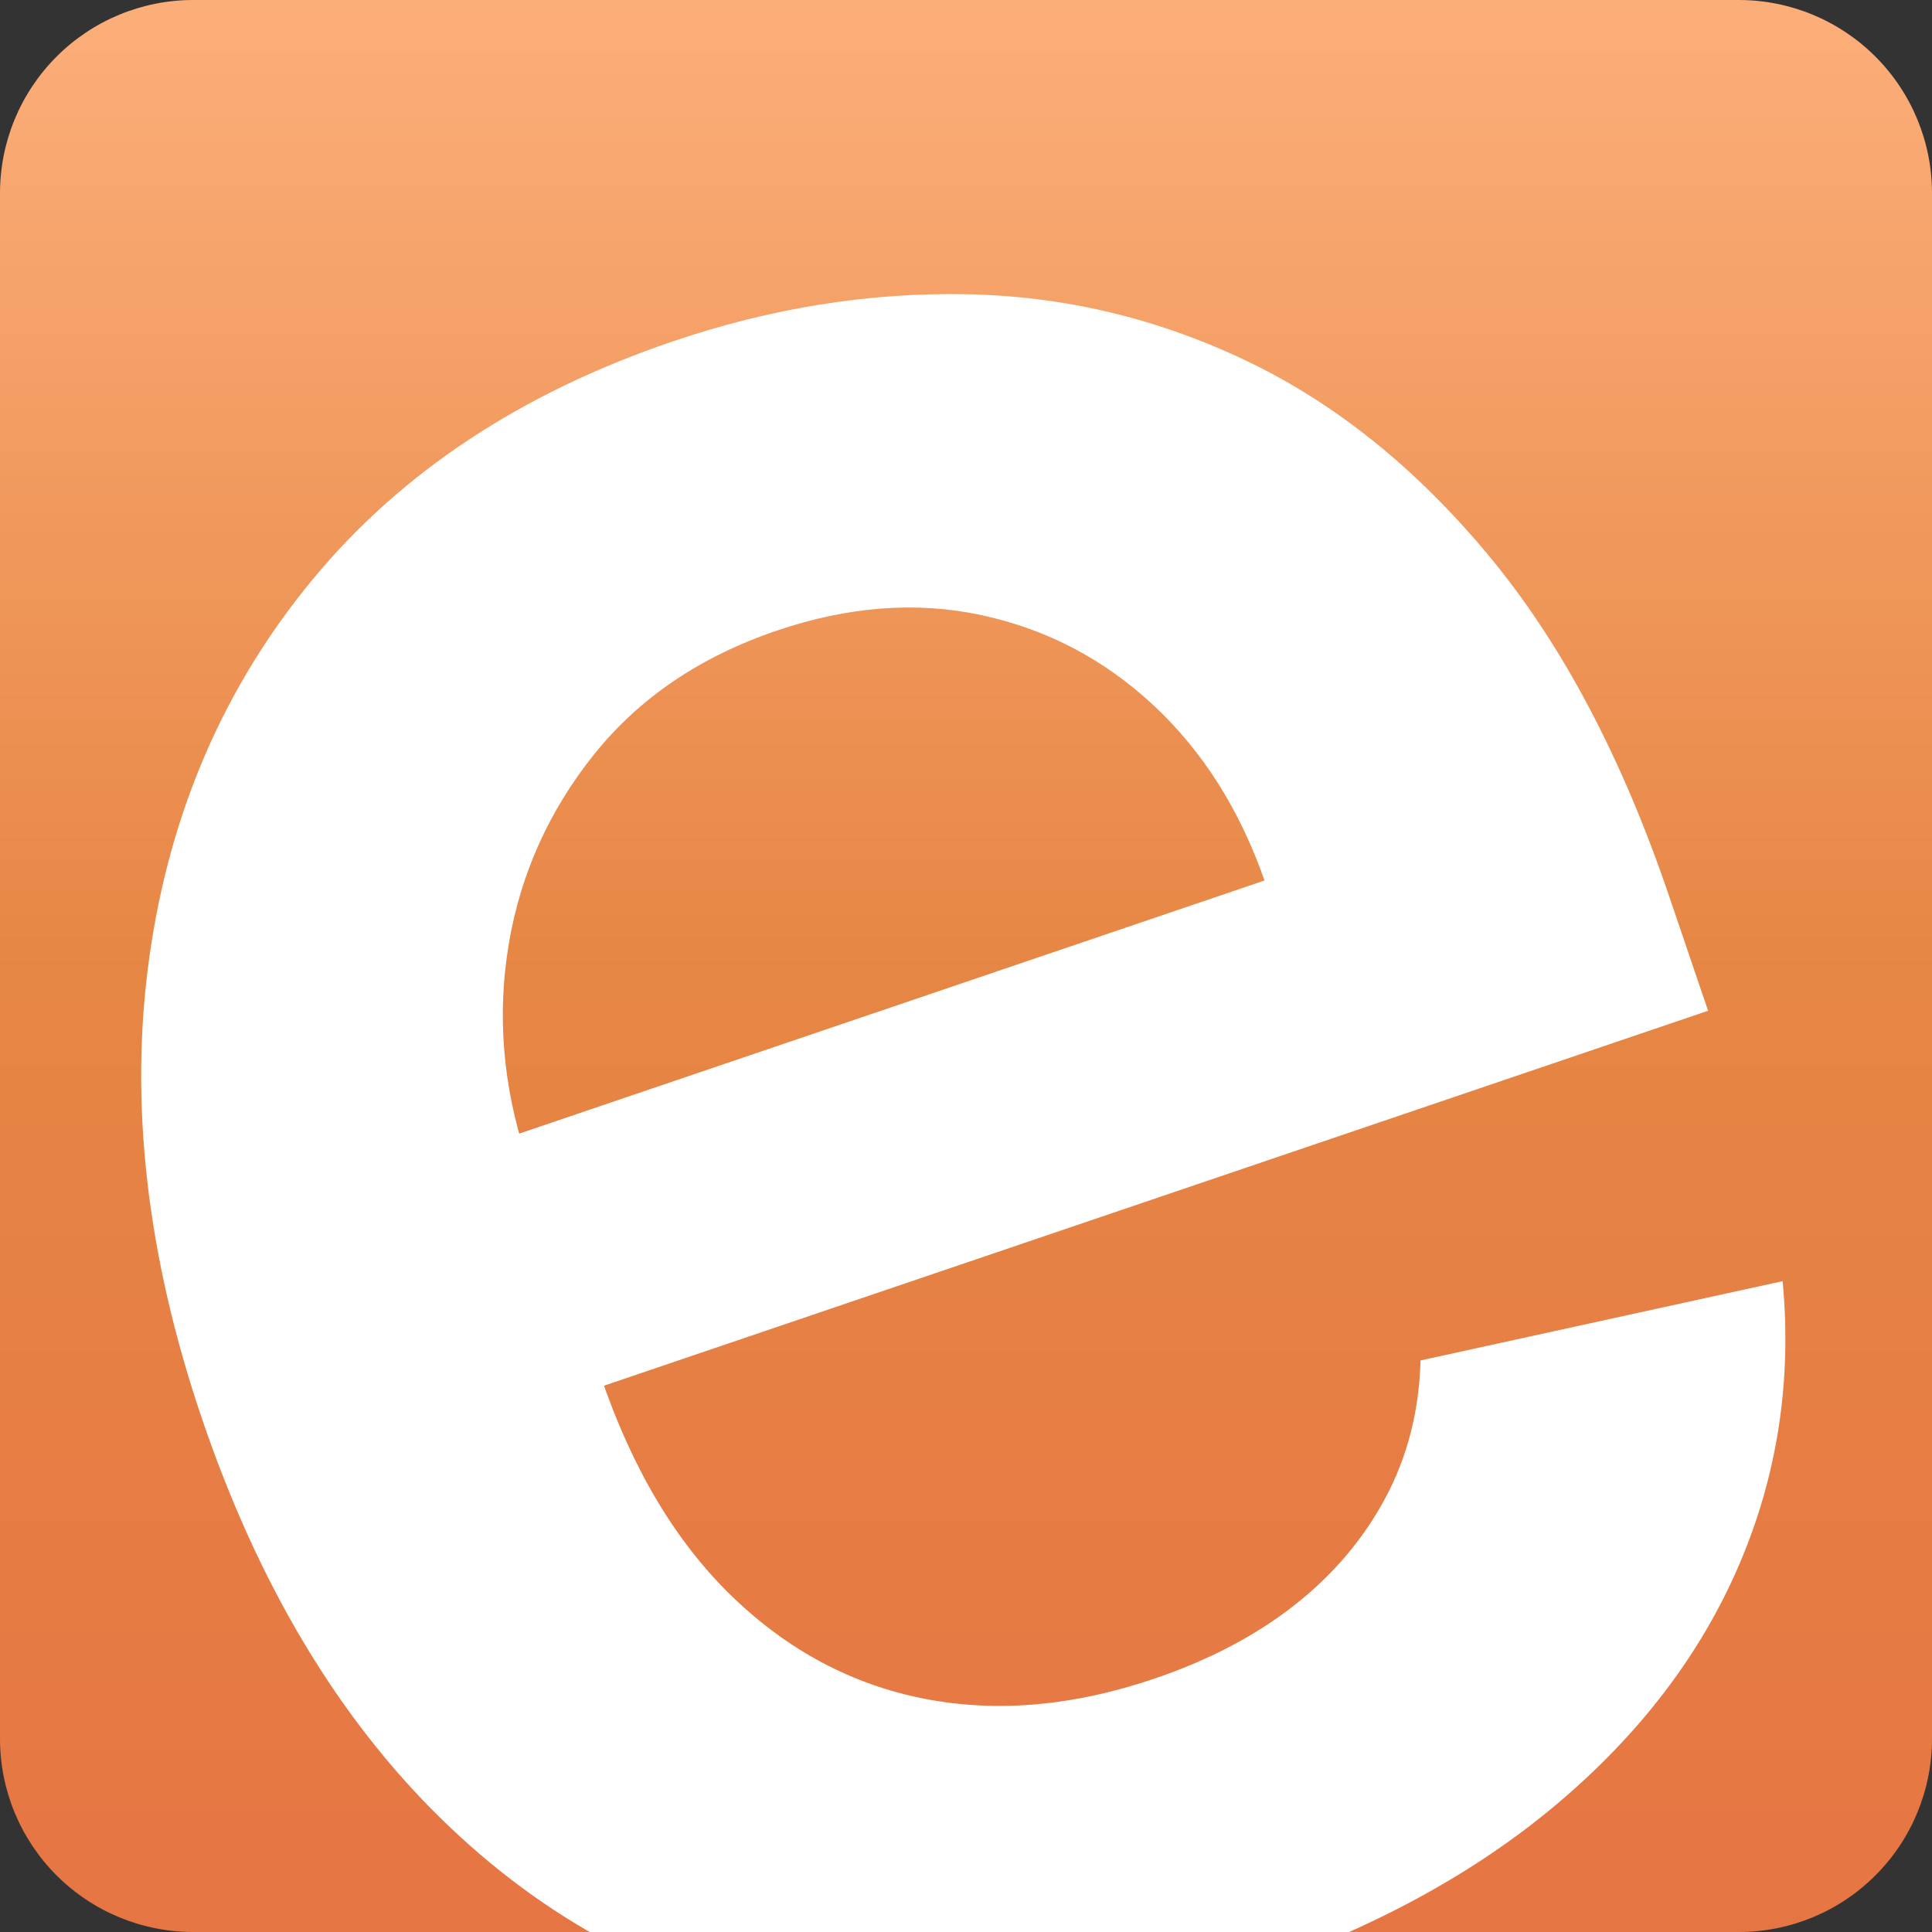 <svg version="1.0" preserveAspectRatio="xMidYMid meet" height="500" viewBox="0 0 375 375" zoomAndPan="magnify" width="500" xmlns:xlink="http://www.w3.org/1999/xlink" xmlns="http://www.w3.org/2000/svg"><rect x="0" y="0" width="375" height="375" fill="#333333" stroke="none"/><defs><g></g><clipPath id="292b992f3f"><path clip-rule="nonzero" d="M 37.5 0 L 337.5 0 C 347.445 0 356.984 3.949 364.016 10.984 C 371.051 18.016 375 27.555 375 37.5 L 375 337.5 C 375 347.445 371.051 356.984 364.016 364.016 C 356.984 371.051 347.445 375 337.5 375 L 37.5 375 C 27.555 375 18.016 371.051 10.984 364.016 C 3.949 356.984 0 347.445 0 337.5 L 0 37.5 C 0 27.555 3.949 18.016 10.984 10.984 C 18.016 3.949 27.555 0 37.5 0 Z M 37.5 0"></path></clipPath><clipPath id="f182214bc7"><path clip-rule="nonzero" d="M 0 0 L 375 0 L 375 375 L 0 375 Z M 0 0"></path></clipPath><clipPath id="4f93562a53"><path clip-rule="nonzero" d="M 37.5 0 L 337.5 0 C 347.445 0 356.984 3.949 364.016 10.984 C 371.051 18.016 375 27.555 375 37.5 L 375 337.5 C 375 347.445 371.051 356.984 364.016 364.016 C 356.984 371.051 347.445 375 337.5 375 L 37.5 375 C 27.555 375 18.016 371.051 10.984 364.016 C 3.949 356.984 0 347.445 0 337.5 L 0 37.5 C 0 27.555 3.949 18.016 10.984 10.984 C 18.016 3.949 27.555 0 37.5 0 Z M 37.5 0"></path></clipPath><linearGradient id="447e713fa4" y2="256" gradientUnits="userSpaceOnUse" x2="128" y1="0" gradientTransform="matrix(1.465, 0, 0, 1.465, 0, -0)" x1="128"><stop offset="0" stop-color="rgb(98.819%, 68.239%, 47.449%)" stop-opacity="1"></stop><stop offset="0.008" stop-color="rgb(98.752%, 68.117%, 47.287%)" stop-opacity="1"></stop><stop offset="0.016" stop-color="rgb(98.618%, 67.871%, 46.962%)" stop-opacity="1"></stop><stop offset="0.023" stop-color="rgb(98.482%, 67.625%, 46.637%)" stop-opacity="1"></stop><stop offset="0.031" stop-color="rgb(98.347%, 67.381%, 46.312%)" stop-opacity="1"></stop><stop offset="0.039" stop-color="rgb(98.213%, 67.136%, 45.987%)" stop-opacity="1"></stop><stop offset="0.047" stop-color="rgb(98.079%, 66.89%, 45.663%)" stop-opacity="1"></stop><stop offset="0.055" stop-color="rgb(97.943%, 66.646%, 45.338%)" stop-opacity="1"></stop><stop offset="0.062" stop-color="rgb(97.809%, 66.4%, 45.013%)" stop-opacity="1"></stop><stop offset="0.07" stop-color="rgb(97.675%, 66.154%, 44.688%)" stop-opacity="1"></stop><stop offset="0.078" stop-color="rgb(97.539%, 65.91%, 44.363%)" stop-opacity="1"></stop><stop offset="0.086" stop-color="rgb(97.404%, 65.665%, 44.04%)" stop-opacity="1"></stop><stop offset="0.094" stop-color="rgb(97.27%, 65.419%, 43.715%)" stop-opacity="1"></stop><stop offset="0.102" stop-color="rgb(97.136%, 65.175%, 43.39%)" stop-opacity="1"></stop><stop offset="0.109" stop-color="rgb(97%, 64.929%, 43.065%)" stop-opacity="1"></stop><stop offset="0.117" stop-color="rgb(96.866%, 64.684%, 42.741%)" stop-opacity="1"></stop><stop offset="0.125" stop-color="rgb(96.732%, 64.439%, 42.416%)" stop-opacity="1"></stop><stop offset="0.133" stop-color="rgb(96.597%, 64.194%, 42.091%)" stop-opacity="1"></stop><stop offset="0.141" stop-color="rgb(96.461%, 63.948%, 41.766%)" stop-opacity="1"></stop><stop offset="0.148" stop-color="rgb(96.327%, 63.704%, 41.441%)" stop-opacity="1"></stop><stop offset="0.156" stop-color="rgb(96.193%, 63.458%, 41.118%)" stop-opacity="1"></stop><stop offset="0.164" stop-color="rgb(96.059%, 63.213%, 40.793%)" stop-opacity="1"></stop><stop offset="0.172" stop-color="rgb(95.923%, 62.968%, 40.468%)" stop-opacity="1"></stop><stop offset="0.18" stop-color="rgb(95.789%, 62.723%, 40.143%)" stop-opacity="1"></stop><stop offset="0.188" stop-color="rgb(95.654%, 62.477%, 39.818%)" stop-opacity="1"></stop><stop offset="0.195" stop-color="rgb(95.518%, 62.233%, 39.494%)" stop-opacity="1"></stop><stop offset="0.203" stop-color="rgb(95.384%, 61.987%, 39.169%)" stop-opacity="1"></stop><stop offset="0.211" stop-color="rgb(95.25%, 61.742%, 38.844%)" stop-opacity="1"></stop><stop offset="0.219" stop-color="rgb(95.116%, 61.497%, 38.519%)" stop-opacity="1"></stop><stop offset="0.227" stop-color="rgb(94.98%, 61.252%, 38.196%)" stop-opacity="1"></stop><stop offset="0.234" stop-color="rgb(94.846%, 61.006%, 37.871%)" stop-opacity="1"></stop><stop offset="0.242" stop-color="rgb(94.711%, 60.762%, 37.546%)" stop-opacity="1"></stop><stop offset="0.25" stop-color="rgb(94.577%, 60.516%, 37.221%)" stop-opacity="1"></stop><stop offset="0.258" stop-color="rgb(94.441%, 60.271%, 36.896%)" stop-opacity="1"></stop><stop offset="0.266" stop-color="rgb(94.307%, 60.027%, 36.572%)" stop-opacity="1"></stop><stop offset="0.273" stop-color="rgb(94.173%, 59.781%, 36.247%)" stop-opacity="1"></stop><stop offset="0.281" stop-color="rgb(94.037%, 59.535%, 35.922%)" stop-opacity="1"></stop><stop offset="0.289" stop-color="rgb(93.903%, 59.291%, 35.597%)" stop-opacity="1"></stop><stop offset="0.297" stop-color="rgb(93.768%, 59.045%, 35.272%)" stop-opacity="1"></stop><stop offset="0.305" stop-color="rgb(93.634%, 58.8%, 34.949%)" stop-opacity="1"></stop><stop offset="0.312" stop-color="rgb(93.498%, 58.556%, 34.624%)" stop-opacity="1"></stop><stop offset="0.32" stop-color="rgb(93.364%, 58.31%, 34.299%)" stop-opacity="1"></stop><stop offset="0.328" stop-color="rgb(93.23%, 58.064%, 33.974%)" stop-opacity="1"></stop><stop offset="0.336" stop-color="rgb(93.095%, 57.82%, 33.649%)" stop-opacity="1"></stop><stop offset="0.344" stop-color="rgb(92.96%, 57.574%, 33.325%)" stop-opacity="1"></stop><stop offset="0.352" stop-color="rgb(92.825%, 57.329%, 33%)" stop-opacity="1"></stop><stop offset="0.359" stop-color="rgb(92.691%, 57.085%, 32.675%)" stop-opacity="1"></stop><stop offset="0.367" stop-color="rgb(92.557%, 56.839%, 32.35%)" stop-opacity="1"></stop><stop offset="0.375" stop-color="rgb(92.421%, 56.593%, 32.027%)" stop-opacity="1"></stop><stop offset="0.383" stop-color="rgb(92.287%, 56.349%, 31.702%)" stop-opacity="1"></stop><stop offset="0.391" stop-color="rgb(92.152%, 56.104%, 31.377%)" stop-opacity="1"></stop><stop offset="0.398" stop-color="rgb(92.017%, 55.858%, 31.052%)" stop-opacity="1"></stop><stop offset="0.406" stop-color="rgb(91.882%, 55.614%, 30.727%)" stop-opacity="1"></stop><stop offset="0.414" stop-color="rgb(91.748%, 55.368%, 30.403%)" stop-opacity="1"></stop><stop offset="0.422" stop-color="rgb(91.614%, 55.122%, 30.078%)" stop-opacity="1"></stop><stop offset="0.43" stop-color="rgb(91.478%, 54.878%, 29.753%)" stop-opacity="1"></stop><stop offset="0.438" stop-color="rgb(91.344%, 54.633%, 29.428%)" stop-opacity="1"></stop><stop offset="0.445" stop-color="rgb(91.209%, 54.387%, 29.103%)" stop-opacity="1"></stop><stop offset="0.453" stop-color="rgb(91.075%, 54.143%, 28.78%)" stop-opacity="1"></stop><stop offset="0.461" stop-color="rgb(90.939%, 53.897%, 28.455%)" stop-opacity="1"></stop><stop offset="0.469" stop-color="rgb(90.805%, 53.651%, 28.13%)" stop-opacity="1"></stop><stop offset="0.477" stop-color="rgb(90.671%, 53.407%, 27.805%)" stop-opacity="1"></stop><stop offset="0.484" stop-color="rgb(90.536%, 53.162%, 27.481%)" stop-opacity="1"></stop><stop offset="0.492" stop-color="rgb(90.401%, 52.916%, 27.156%)" stop-opacity="1"></stop><stop offset="0.5" stop-color="rgb(90.266%, 52.672%, 26.831%)" stop-opacity="1"></stop><stop offset="0.516" stop-color="rgb(90.199%, 52.444%, 26.669%)" stop-opacity="1"></stop><stop offset="0.531" stop-color="rgb(90.199%, 52.235%, 26.669%)" stop-opacity="1"></stop><stop offset="0.547" stop-color="rgb(90.199%, 52.028%, 26.669%)" stop-opacity="1"></stop><stop offset="0.562" stop-color="rgb(90.199%, 51.819%, 26.669%)" stop-opacity="1"></stop><stop offset="0.578" stop-color="rgb(90.199%, 51.611%, 26.669%)" stop-opacity="1"></stop><stop offset="0.594" stop-color="rgb(90.199%, 51.402%, 26.669%)" stop-opacity="1"></stop><stop offset="0.609" stop-color="rgb(90.199%, 51.193%, 26.669%)" stop-opacity="1"></stop><stop offset="0.625" stop-color="rgb(90.199%, 50.986%, 26.669%)" stop-opacity="1"></stop><stop offset="0.641" stop-color="rgb(90.199%, 50.777%, 26.669%)" stop-opacity="1"></stop><stop offset="0.656" stop-color="rgb(90.199%, 50.569%, 26.669%)" stop-opacity="1"></stop><stop offset="0.672" stop-color="rgb(90.199%, 50.36%, 26.669%)" stop-opacity="1"></stop><stop offset="0.688" stop-color="rgb(90.199%, 50.151%, 26.669%)" stop-opacity="1"></stop><stop offset="0.703" stop-color="rgb(90.199%, 49.944%, 26.669%)" stop-opacity="1"></stop><stop offset="0.719" stop-color="rgb(90.199%, 49.734%, 26.669%)" stop-opacity="1"></stop><stop offset="0.734" stop-color="rgb(90.199%, 49.527%, 26.669%)" stop-opacity="1"></stop><stop offset="0.75" stop-color="rgb(90.199%, 49.318%, 26.669%)" stop-opacity="1"></stop><stop offset="0.766" stop-color="rgb(90.199%, 49.109%, 26.669%)" stop-opacity="1"></stop><stop offset="0.781" stop-color="rgb(90.199%, 48.901%, 26.669%)" stop-opacity="1"></stop><stop offset="0.797" stop-color="rgb(90.199%, 48.692%, 26.669%)" stop-opacity="1"></stop><stop offset="0.812" stop-color="rgb(90.199%, 48.485%, 26.669%)" stop-opacity="1"></stop><stop offset="0.828" stop-color="rgb(90.199%, 48.276%, 26.669%)" stop-opacity="1"></stop><stop offset="0.844" stop-color="rgb(90.199%, 48.067%, 26.669%)" stop-opacity="1"></stop><stop offset="0.859" stop-color="rgb(90.199%, 47.859%, 26.669%)" stop-opacity="1"></stop><stop offset="0.875" stop-color="rgb(90.199%, 47.65%, 26.669%)" stop-opacity="1"></stop><stop offset="0.891" stop-color="rgb(90.199%, 47.443%, 26.669%)" stop-opacity="1"></stop><stop offset="0.906" stop-color="rgb(90.199%, 47.234%, 26.669%)" stop-opacity="1"></stop><stop offset="0.922" stop-color="rgb(90.199%, 47.025%, 26.669%)" stop-opacity="1"></stop><stop offset="0.938" stop-color="rgb(90.199%, 46.817%, 26.669%)" stop-opacity="1"></stop><stop offset="0.953" stop-color="rgb(90.199%, 46.608%, 26.669%)" stop-opacity="1"></stop><stop offset="0.969" stop-color="rgb(90.199%, 46.4%, 26.669%)" stop-opacity="1"></stop><stop offset="0.984" stop-color="rgb(90.199%, 46.191%, 26.669%)" stop-opacity="1"></stop><stop offset="1" stop-color="rgb(90.199%, 45.982%, 26.669%)" stop-opacity="1"></stop></linearGradient><clipPath id="c45e1c64ae"><rect height="375" y="0" width="375" x="0"></rect></clipPath><clipPath id="3f6b226320"><path clip-rule="nonzero" d="M 0 18 L 375 18 L 375 375 L 0 375 Z M 0 18"></path></clipPath><clipPath id="a66ae9cc3e"><rect height="375" y="0" width="375" x="0"></rect></clipPath></defs><g clip-path="url(#292b992f3f)"><g transform="matrix(1, 0, 0, 1, 0, 0)"><g clip-path="url(#c45e1c64ae)"><g clip-path="url(#f182214bc7)"><g clip-path="url(#4f93562a53)"><rect y="-82.5" height="540" width="540" fill="url(#447e713fa4)" x="-82.5"></rect></g></g></g></g></g><g transform="matrix(1, 0, 0, 1, 0, 0)"><g clip-path="url(#a66ae9cc3e)"><g clip-path="url(#3f6b226320)"><g fill-opacity="1" fill="#ffffff"><g transform="translate(66.773, 435.546)"><g><path d="M 175.516 -52.906 C 144.66 -42.426 115.859 -39.832 89.109 -45.125 C 62.367 -50.414 38.969 -62.867 18.906 -82.484 C -1.156 -102.109 -16.648 -128.016 -27.578 -160.203 C -38.328 -191.859 -41.727 -221.719 -37.781 -249.781 C -33.844 -277.852 -23.27 -302.297 -6.062 -323.109 C 11.145 -343.922 34.438 -359.312 63.812 -369.281 C 82.781 -375.727 101.738 -378.781 120.688 -378.438 C 139.645 -378.102 157.785 -373.801 175.109 -365.531 C 192.441 -357.27 208.164 -344.625 222.281 -327.594 C 236.406 -310.57 248.047 -288.57 257.203 -261.594 L 264.766 -239.359 L 12.578 -153.719 L -4.031 -202.594 L 178.672 -264.641 C 173.816 -278.484 166.602 -289.848 157.031 -298.734 C 147.469 -307.617 136.379 -313.422 123.766 -316.141 C 111.148 -318.859 97.895 -317.859 84 -313.141 C 69.176 -308.109 57.367 -300.117 48.578 -289.172 C 39.797 -278.223 34.258 -265.914 31.969 -252.25 C 29.688 -238.582 30.812 -224.848 35.344 -211.047 L 49.844 -168.375 C 55.914 -150.488 64.383 -136.281 75.25 -125.75 C 86.125 -115.219 98.582 -108.578 112.625 -105.828 C 126.664 -103.078 141.566 -104.379 157.328 -109.734 C 167.879 -113.316 176.914 -118.055 184.438 -123.953 C 191.969 -129.859 197.867 -136.812 202.141 -144.812 C 206.422 -152.82 208.691 -161.711 208.953 -171.484 L 279.234 -186.875 C 281.047 -167.531 278.234 -149.188 270.797 -131.844 C 263.359 -114.5 251.594 -99.035 235.5 -85.453 C 219.414 -71.867 199.422 -61.02 175.516 -52.906 Z M 175.516 -52.906"></path></g></g></g></g></g></g></svg>